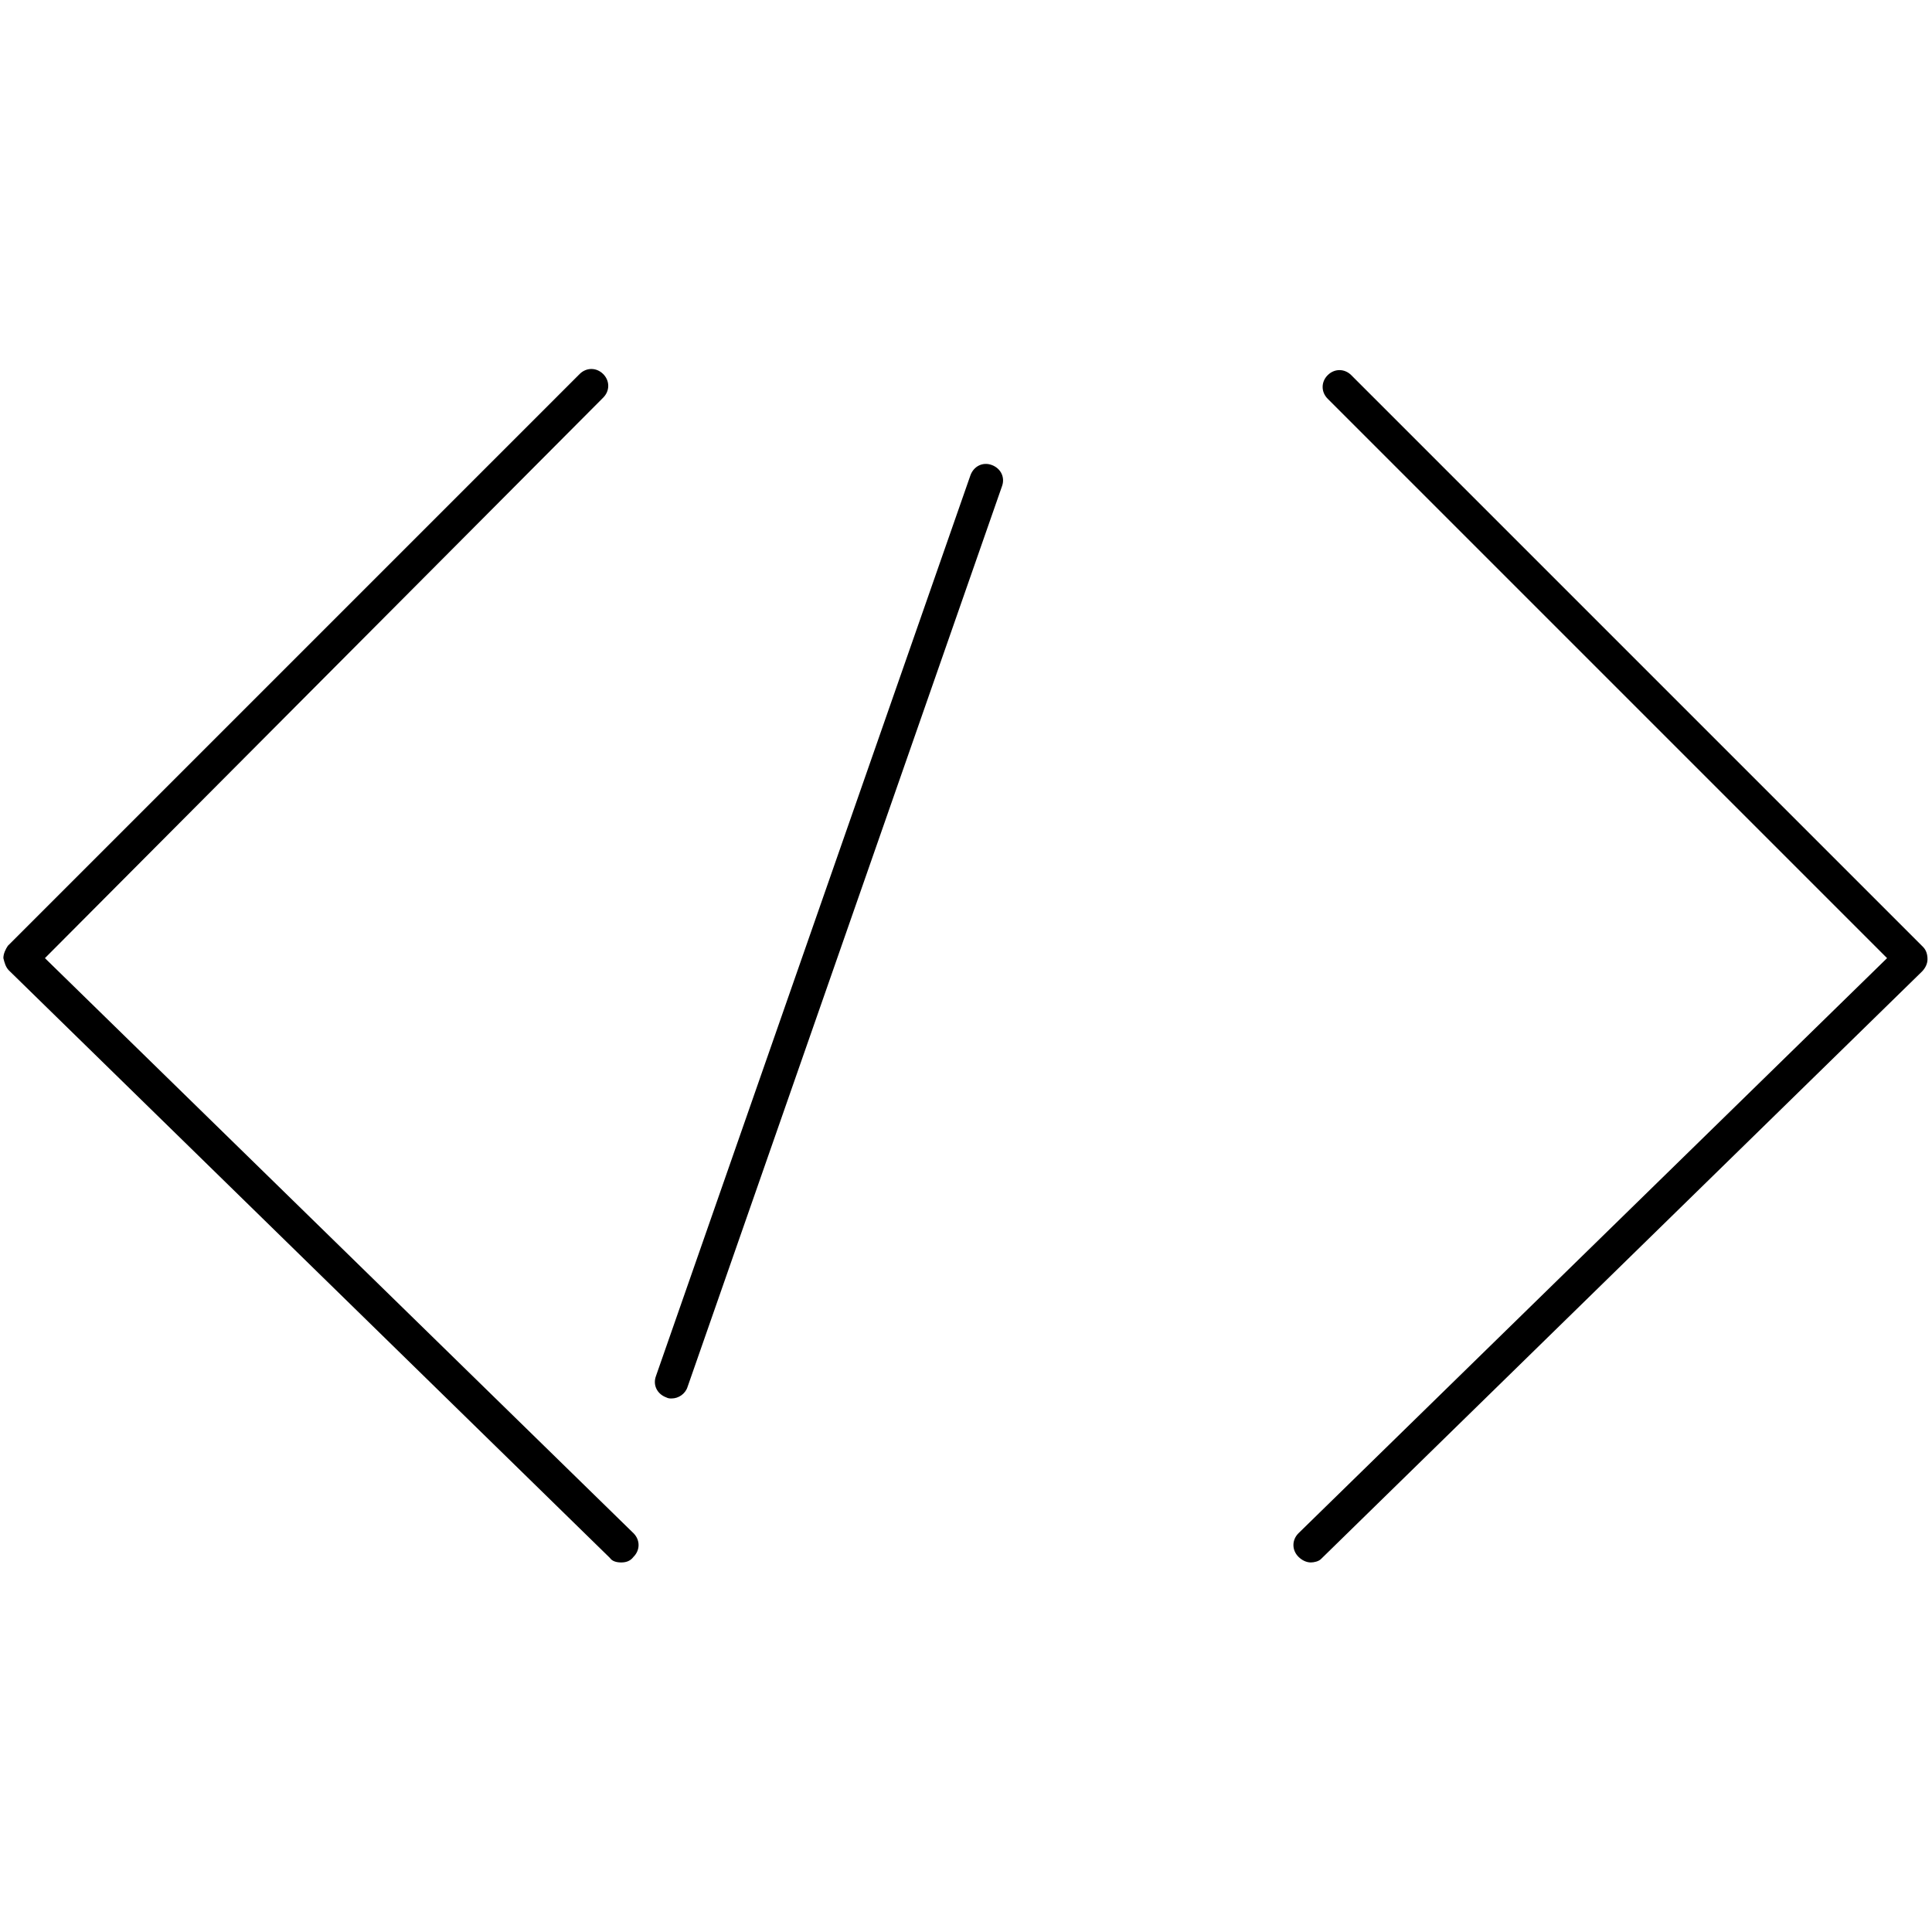 <svg xmlns="http://www.w3.org/2000/svg" width="200" height="200" viewBox="0 0 172 108">
    <path d="M55.3 107.1c-.4 0-.8-.1-1-.4L.8 54.4c-.3-.3-.4-.7-.5-1.1 0-.4.2-.8.4-1.1L51.6 1.3c.6-.6 1.5-.6 2.1 0 .6.6.6 1.5 0 2.1L4 53.3l52.4 51.2c.6.6.6 1.5 0 2.1-.3.4-.7.5-1.1.5zm61.4 0c-.4 0-.8-.2-1.1-.5-.6-.6-.6-1.5 0-2.1L168 53.3 118.2 3.5c-.6-.6-.6-1.5 0-2.1.6-.6 1.5-.6 2.1 0l50.9 50.9c.3.3.4.7.4 1.1 0 .4-.2.8-.5 1.1l-53.5 52.3c-.2.2-.6.3-.9.3zM59.8 92.5c-.2 0-.3 0-.5-.1-.8-.3-1.2-1.1-.9-1.9l28-80.2c.3-.8 1.1-1.2 1.9-.9.8.3 1.2 1.1.9 1.9l-28 80.2c-.2.6-.8 1-1.4 1z"/>
</svg>
